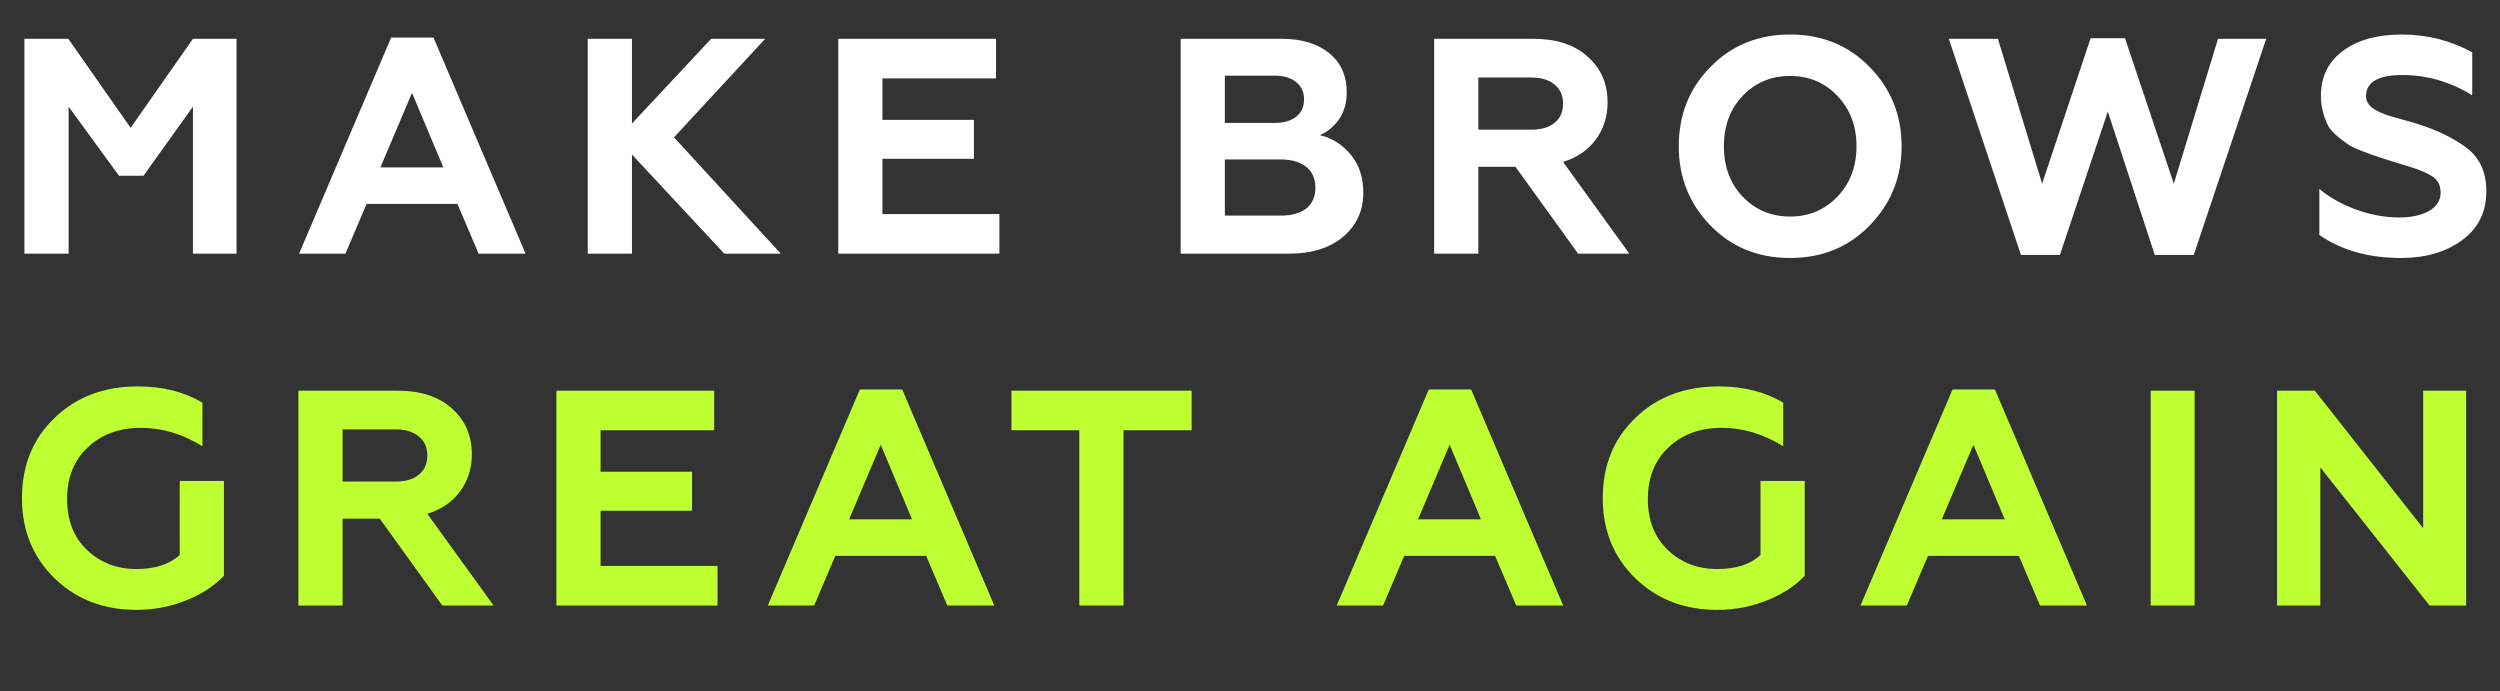 <?xml version="1.0" encoding="UTF-8"?> <svg xmlns="http://www.w3.org/2000/svg" width="611" height="169" viewBox="0 0 611 169" fill="none"><rect x="0" y="0" width="611" height="169" fill="#333333" stroke="none"/> <path d="M16.773 62H5.97V9.486H16.698L31.926 31.242L47.155 9.486H57.808V62H47.155V26.066L35.077 42.945H29.076L16.773 26.066V62ZM84.418 62H73.09L95.596 9.186H105.948L128.454 62H116.976L111.8 49.847H89.594L84.418 62ZM100.697 22.69L92.97 40.92H108.349L100.697 22.69ZM154.451 62H143.648V9.486H154.451V30.192L173.806 9.486H187.009L164.728 33.568L190.835 62H177.031L154.451 37.769V62ZM244.253 62H204.868V9.486H243.428V19.164H215.67V29.292H238.026V38.819H215.67V52.322H244.253V62ZM314.959 62H288.552V9.486H313.234C318.085 9.486 321.936 10.637 324.787 12.937C327.687 15.238 329.138 18.464 329.138 22.615C329.138 25.166 328.513 27.341 327.262 29.142C326.012 30.942 324.437 32.242 322.536 33.042C325.387 33.643 327.888 35.193 330.038 37.694C332.139 40.144 333.189 43.27 333.189 47.071C333.189 51.522 331.538 55.123 328.238 57.874C324.987 60.625 320.561 62 314.959 62ZM299.355 38.969V52.698H312.934C315.634 52.698 317.735 52.123 319.235 50.972C320.736 49.772 321.486 48.071 321.486 45.871C321.486 43.67 320.736 41.97 319.235 40.77C317.735 39.569 315.634 38.969 312.934 38.969H299.355ZM299.355 18.489V30.042H311.508C313.759 30.042 315.509 29.542 316.76 28.541C318.06 27.541 318.71 26.141 318.71 24.34C318.71 22.49 318.06 21.064 316.76 20.064C315.509 19.014 313.759 18.489 311.508 18.489H299.355ZM361.308 62H350.505V9.486H374.811C380.413 9.486 384.814 10.937 388.015 13.838C391.265 16.688 392.891 20.414 392.891 25.015C392.891 28.516 391.916 31.567 389.965 34.168C388.065 36.718 385.414 38.519 382.013 39.569L398.217 62H385.689L370.385 40.77H361.308V62ZM361.308 18.939V31.692H374.211C376.662 31.692 378.562 31.142 379.912 30.042C381.313 28.942 382.013 27.366 382.013 25.316C382.013 23.315 381.313 21.765 379.912 20.664C378.562 19.514 376.662 18.939 374.211 18.939H361.308ZM425.895 48.046C428.995 51.297 432.871 52.923 437.523 52.923C442.124 52.923 445.975 51.297 449.076 48.046C452.176 44.796 453.727 40.694 453.727 35.743C453.727 30.792 452.176 26.691 449.076 23.44C445.975 20.189 442.124 18.564 437.523 18.564C432.871 18.564 428.995 20.189 425.895 23.44C422.844 26.641 421.318 30.742 421.318 35.743C421.318 40.745 422.844 44.846 425.895 48.046ZM410.291 35.743C410.291 28.041 412.866 21.59 418.018 16.388C423.169 11.087 429.671 8.436 437.523 8.436C445.325 8.436 451.801 11.087 456.953 16.388C462.154 21.69 464.755 28.141 464.755 35.743C464.755 43.295 462.154 49.747 456.953 55.098C451.801 60.4 445.325 63.05 437.523 63.05C429.671 63.05 423.169 60.4 418.018 55.098C412.866 49.797 410.291 43.345 410.291 35.743ZM503.446 62.3H493.919L476.289 9.486H488.293L499.095 44.896L510.948 9.336H519.351L531.279 44.896L542.081 9.486H553.86L536.155 62.3H526.627L515.15 27.266L503.446 62.3ZM586.808 63.05C578.906 63.05 572.254 61.175 566.853 57.424V46.171C569.053 48.071 571.954 49.722 575.555 51.122C579.206 52.472 582.807 53.148 586.358 53.148C589.308 53.148 591.734 52.623 593.634 51.572C595.535 50.472 596.485 48.972 596.485 47.071C596.485 45.021 595.585 43.57 593.784 42.72C593.034 42.27 592.034 41.82 590.784 41.37L588.983 40.77L584.782 39.494L580.881 38.219C580.331 38.069 579.156 37.644 577.355 36.944C575.805 36.343 574.68 35.818 573.979 35.368C571.379 33.568 569.728 32.042 569.028 30.792C567.828 28.391 567.228 25.941 567.228 23.44C567.228 18.789 569.003 15.138 572.554 12.487C576.105 9.787 580.931 8.436 587.033 8.436C593.184 8.436 598.911 9.887 604.212 12.787V23.29C598.861 19.989 593.184 18.339 587.183 18.339C581.231 18.339 578.255 20.064 578.255 23.515C578.255 25.015 579.181 26.216 581.031 27.116C582.131 27.716 583.557 28.241 585.307 28.691C587.658 29.342 589.558 29.892 591.009 30.342C595.36 31.692 599.161 33.518 602.412 35.818C605.913 38.269 607.663 41.92 607.663 46.771C607.663 51.822 605.688 55.798 601.737 58.699C597.786 61.6 592.809 63.05 586.808 63.05Z" fill="white"></path> <path d="M33.347 149.05C25.345 149.05 18.693 146.5 13.392 141.398C8.041 136.197 5.365 129.645 5.365 121.743C5.365 113.741 8.041 107.189 13.392 102.088C18.693 96.986 25.47 94.436 33.722 94.436C39.774 94.436 45.025 95.761 49.477 98.412V109.065C44.625 106.064 39.624 104.563 34.473 104.563C29.121 104.563 24.77 106.164 21.419 109.365C18.068 112.516 16.393 116.717 16.393 121.968C16.393 127.169 18.018 131.321 21.269 134.421C24.52 137.522 28.546 139.073 33.347 139.073C37.949 139.073 41.474 137.922 43.925 135.622V117.542H54.728V140.723C52.477 143.124 49.477 145.099 45.726 146.65C41.825 148.25 37.699 149.05 33.347 149.05ZM83.731 148H72.928V95.486H97.234C102.836 95.486 107.237 96.936 110.438 99.837C113.689 102.688 115.314 106.414 115.314 111.015C115.314 114.516 114.339 117.567 112.389 120.168C110.488 122.718 107.837 124.519 104.436 125.569L120.641 148H108.112L92.808 126.769H83.731V148ZM83.731 104.939V117.692H96.634C99.085 117.692 100.985 117.142 102.336 116.041C103.736 114.941 104.436 113.366 104.436 111.315C104.436 109.315 103.736 107.764 102.336 106.664C100.985 105.514 99.085 104.939 96.634 104.939H83.731ZM175.365 148H135.98V95.486H174.54V105.164H146.783V115.291H169.139V124.819H146.783V138.322H175.365V148ZM198.97 148H187.642L210.148 95.186H220.501L243.007 148H231.529L226.353 135.847H204.147L198.97 148ZM215.25 108.69L207.523 126.919H222.902L215.25 108.69ZM247.202 105.164V95.486H291.239V105.164H274.585V148H263.782V105.164H247.202ZM338.015 148H326.687L349.193 95.186H359.546L382.052 148H370.574L365.398 135.847H343.192L338.015 148ZM354.295 108.69L346.568 126.919H361.947L354.295 108.69ZM419.691 149.05C411.689 149.05 405.038 146.5 399.736 141.398C394.385 136.197 391.709 129.645 391.709 121.743C391.709 113.741 394.385 107.189 399.736 102.088C405.038 96.986 411.814 94.436 420.067 94.436C426.118 94.436 431.37 95.761 435.821 98.412V109.065C430.969 106.064 425.968 104.563 420.817 104.563C415.465 104.563 411.114 106.164 407.763 109.365C404.412 112.516 402.737 116.717 402.737 121.968C402.737 127.169 404.362 131.321 407.613 134.421C410.864 137.522 414.89 139.073 419.691 139.073C424.293 139.073 427.819 137.922 430.269 135.622V117.542H441.072V140.723C438.822 143.124 435.821 145.099 432.07 146.65C428.169 148.25 424.043 149.05 419.691 149.05ZM466.024 148H454.696L477.202 95.186H487.555L510.061 148H498.583L493.406 135.847H471.2L466.024 148ZM482.303 108.69L474.576 126.919H489.955L482.303 108.69ZM536.358 148H525.63V95.486H536.358V148ZM567.089 148H556.511V95.486H565.738L592.22 129.095V95.486H602.723V148H593.796L567.089 114.241V148Z" fill="#BDFF30"></path> </svg> 